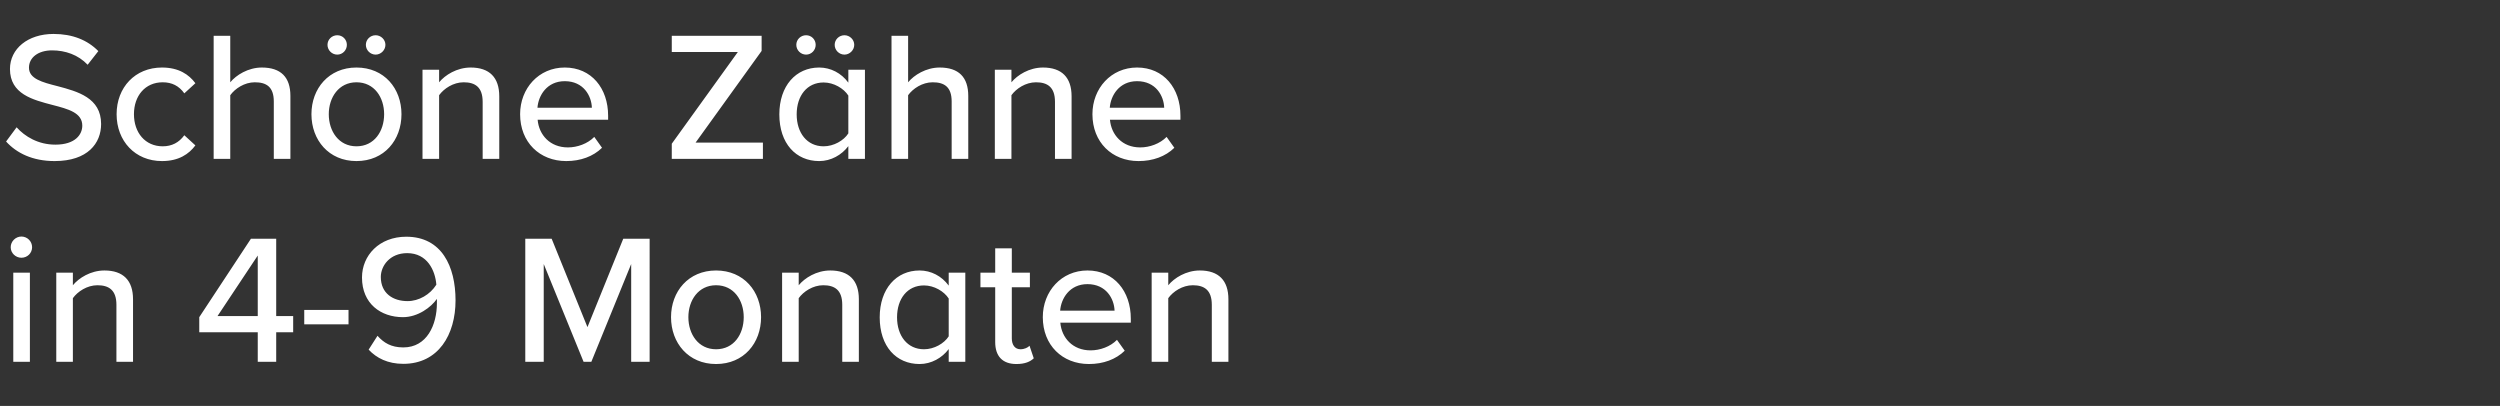 <svg width="271" height="44" viewBox="0 0 271 44" xmlns="http://www.w3.org/2000/svg"><rect x="0" y="0" width="271" height="44" fill="#333333" stroke="none"/><path d="M.66 15.34c1.14 1.26 2.88 2.12 5.26 2.12 3.6 0 5.04-1.94 5.04-4.02 0-2.84-2.54-3.52-4.72-4.1-1.66-.42-3.1-.8-3.1-2 0-1.12 1.02-1.88 2.5-1.88 1.44 0 2.84.48 3.86 1.56l1.16-1.48c-1.18-1.2-2.8-1.86-4.86-1.86-2.78 0-4.72 1.6-4.72 3.8 0 2.72 2.48 3.34 4.62 3.9 1.7.44 3.22.84 3.22 2.24 0 .96-.76 2.06-2.92 2.06-1.86 0-3.3-.88-4.2-1.88zm11.98-2.96c0 2.9 2 5.08 4.92 5.08 1.82 0 2.92-.76 3.62-1.7l-1.2-1.1c-.58.8-1.36 1.2-2.34 1.2-1.9 0-3.12-1.48-3.12-3.48s1.22-3.46 3.12-3.46c.98 0 1.76.38 2.34 1.2l1.2-1.1c-.7-.94-1.8-1.7-3.62-1.7-2.92 0-4.92 2.16-4.92 5.06zm17.04 4.84h1.8V10.4c0-2.04-1.04-3.08-3.1-3.08-1.48 0-2.78.82-3.42 1.6V3.88h-1.8v13.34h1.8v-6.9c.52-.72 1.54-1.4 2.66-1.4 1.24 0 2.06.48 2.06 2.08zm6.88-11.3c.58 0 1.04-.48 1.04-1.06 0-.58-.46-1.04-1.04-1.04-.58 0-1.06.46-1.06 1.04 0 .58.48 1.06 1.06 1.06zm4.16 0c.56 0 1.06-.48 1.06-1.06 0-.58-.5-1.04-1.06-1.04-.58 0-1.06.46-1.06 1.04 0 .58.48 1.06 1.06 1.06zm-2.08 11.54c3.02 0 4.88-2.28 4.88-5.08 0-2.78-1.86-5.06-4.88-5.06-3 0-4.88 2.28-4.88 5.06 0 2.8 1.88 5.08 4.88 5.08zm0-1.6c-1.92 0-3-1.64-3-3.48 0-1.82 1.08-3.46 3-3.46 1.94 0 3 1.64 3 3.46 0 1.84-1.06 3.48-3 3.48zm13.68 1.36h1.8v-6.78c0-2.04-1.06-3.12-3.1-3.12-1.5 0-2.78.82-3.42 1.6V7.56h-1.8v9.66h1.8v-6.9c.52-.72 1.54-1.4 2.66-1.4 1.24 0 2.06.52 2.06 2.12zm4.06-4.84c0 3.04 2.12 5.08 5 5.08 1.56 0 2.92-.5 3.88-1.44l-.84-1.18c-.72.74-1.84 1.14-2.86 1.14-1.94 0-3.14-1.36-3.28-3h7.64v-.44c0-2.96-1.8-5.22-4.7-5.22-2.82 0-4.84 2.26-4.84 5.06zm4.84-3.58c2.04 0 2.9 1.6 2.94 2.88h-5.9c.1-1.32 1.02-2.88 2.96-2.88zm11.6 8.42h9.88v-1.76h-7.3l7.16-9.94V3.88h-9.74v1.76h7.16l-7.16 9.94zm14.56-11.3c.58 0 1.04-.48 1.04-1.06 0-.58-.46-1.04-1.04-1.04-.58 0-1.06.46-1.06 1.04 0 .58.48 1.06 1.06 1.06zm4.16 0c.56 0 1.06-.48 1.06-1.06 0-.58-.5-1.04-1.06-1.04-.58 0-1.06.46-1.06 1.04 0 .58.48 1.06 1.06 1.06zm.42 11.3h1.8V7.56h-1.8v1.4c-.76-1.04-1.92-1.64-3.16-1.64-2.52 0-4.32 1.98-4.32 5.08 0 3.16 1.8 5.06 4.32 5.06 1.28 0 2.44-.66 3.16-1.62zm0-2.76c-.5.78-1.58 1.4-2.68 1.4-1.8 0-2.92-1.46-2.92-3.46 0-2.02 1.12-3.46 2.92-3.46 1.1 0 2.18.64 2.68 1.42zm11.2 2.76h1.8V10.4c0-2.04-1.04-3.08-3.1-3.08-1.48 0-2.78.82-3.42 1.6V3.88h-1.8v13.34h1.8v-6.9c.52-.72 1.54-1.4 2.66-1.4 1.24 0 2.06.48 2.06 2.08zm11.2 0h1.8v-6.78c0-2.04-1.06-3.12-3.1-3.12-1.5 0-2.78.82-3.42 1.6V7.56h-1.8v9.66h1.8v-6.9c.52-.72 1.54-1.4 2.66-1.4 1.24 0 2.06.52 2.06 2.12zm4.06-4.84c0 3.04 2.12 5.08 5 5.08 1.56 0 2.92-.5 3.88-1.44l-.84-1.18c-.72.74-1.84 1.14-2.86 1.14-1.94 0-3.14-1.36-3.28-3h7.64v-.44c0-2.96-1.8-5.22-4.7-5.22-2.82 0-4.84 2.26-4.84 5.06zm4.84-3.58c2.04 0 2.9 1.6 2.94 2.88h-5.9c.1-1.32 1.02-2.88 2.96-2.88zM2.32 27.94c.64 0 1.16-.5 1.16-1.14 0-.64-.52-1.16-1.16-1.16-.62 0-1.16.52-1.16 1.16 0 .64.54 1.14 1.16 1.14zm-.88 11.28h1.8v-9.66h-1.8zm11.18 0h1.8v-6.78c0-2.04-1.06-3.12-3.1-3.12-1.5 0-2.78.82-3.42 1.6v-1.36H6.1v9.66h1.8v-6.9c.52-.72 1.54-1.4 2.66-1.4 1.24 0 2.06.52 2.06 2.12zm15.32 0h2v-3.2h1.84v-1.76h-1.84v-8.38H27.2l-5.6 8.5v1.64h6.34zm0-11.52v6.56h-4.36zm5.04 7.46h4.8V33.6h-4.8zm6.98 2.74c.86.92 2.08 1.54 3.76 1.54 3.8 0 5.66-3.16 5.66-6.88 0-3.68-1.5-6.9-5.34-6.9-2.94 0-4.8 2.04-4.8 4.42 0 2.84 2.04 4.3 4.44 4.3 1.62 0 3.06-1.08 3.68-1.98v.46c0 2.36-1.08 4.8-3.64 4.8-1.32 0-2.12-.5-2.8-1.26zm7.34-7.04c-.68 1.08-1.9 1.78-3.12 1.78-1.58 0-2.9-.84-2.9-2.62 0-1.18.96-2.58 2.86-2.58 2.18 0 3.04 1.88 3.16 3.42zm21.12 8.36h2V25.88h-2.86l-3.88 9.58-3.88-9.58h-2.86v13.34h2v-10.6l4.32 10.6h.84l4.32-10.6zm9.2.24c3.02 0 4.88-2.28 4.88-5.08 0-2.78-1.86-5.06-4.88-5.06-3 0-4.88 2.28-4.88 5.06 0 2.8 1.88 5.08 4.88 5.08zm0-1.6c-1.92 0-3-1.64-3-3.48 0-1.82 1.08-3.46 3-3.46 1.94 0 3 1.64 3 3.46 0 1.84-1.06 3.48-3 3.48zm13.68 1.36h1.8v-6.78c0-2.04-1.06-3.12-3.1-3.12-1.5 0-2.78.82-3.42 1.6v-1.36h-1.8v9.66h1.8v-6.9c.52-.72 1.54-1.4 2.66-1.4 1.24 0 2.06.52 2.06 2.12zm11.54 0h1.8v-9.66h-1.8v1.4c-.76-1.04-1.92-1.64-3.16-1.64-2.52 0-4.32 1.98-4.32 5.08 0 3.16 1.8 5.06 4.32 5.06 1.28 0 2.44-.66 3.16-1.62zm0-2.76c-.5.78-1.58 1.4-2.68 1.4-1.8 0-2.92-1.46-2.92-3.46 0-2.02 1.12-3.46 2.92-3.46 1.1 0 2.18.64 2.68 1.42zm7.34 3c.94 0 1.5-.26 1.88-.62l-.46-1.36c-.18.2-.56.38-.98.38-.62 0-.94-.5-.94-1.18v-5.54h1.96v-1.58h-1.96v-2.64h-1.8v2.64h-1.6v1.58h1.6v5.94c0 1.52.78 2.38 2.3 2.38zm2.86-5.08c0 3.04 2.12 5.08 5 5.08 1.56 0 2.92-.5 3.88-1.44l-.84-1.18c-.72.74-1.84 1.14-2.86 1.14-1.94 0-3.14-1.36-3.28-3h7.64v-.44c0-2.96-1.8-5.22-4.7-5.22-2.82 0-4.84 2.26-4.84 5.06zm4.84-3.58c2.04 0 2.9 1.6 2.94 2.88h-5.9c.1-1.32 1.02-2.88 2.96-2.88zm13.48 8.42h1.8v-6.78c0-2.04-1.06-3.12-3.1-3.12-1.5 0-2.78.82-3.42 1.6v-1.36h-1.8v9.66h1.8v-6.9c.52-.72 1.54-1.4 2.66-1.4 1.24 0 2.06.52 2.06 2.12z" fill="#fff"/></svg>